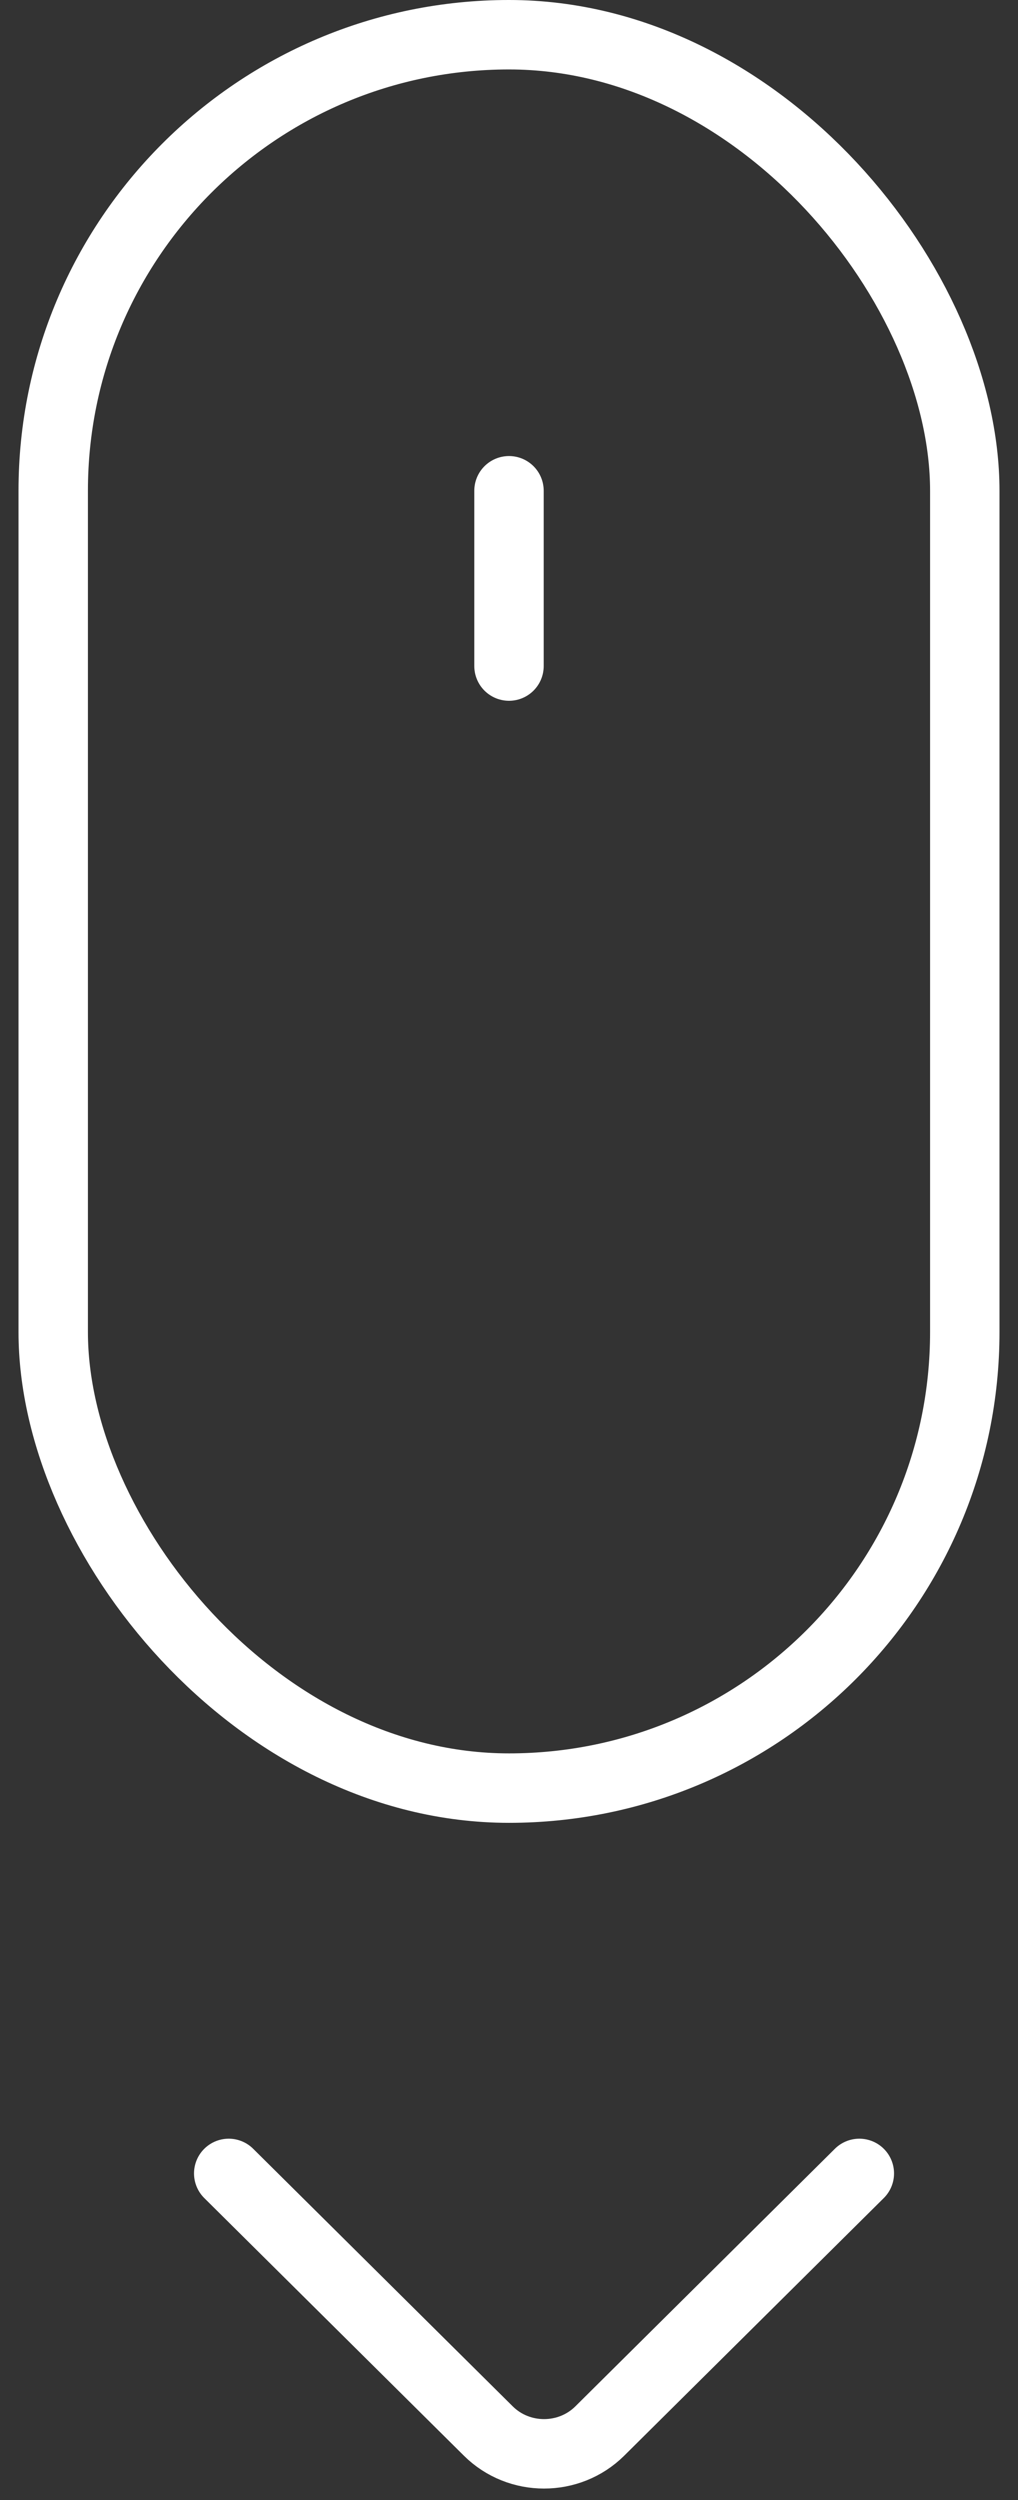 <svg width="22" height="54" viewBox="0 0 22 54" fill="none" xmlns="http://www.w3.org/2000/svg">
<rect x="0" y="0" width="22" height="54" fill="#333333" stroke="none"/>
<path d="M18.571 46.943L12.962 52.507C12.299 53.164 11.215 53.164 10.553 52.507L4.943 46.943" stroke="white" stroke-width="1.5" stroke-miterlimit="10" stroke-linecap="round" stroke-linejoin="round"/>
<rect x="1.15" y="0.75" width="19.7" height="37.871" rx="9.85" stroke="white" stroke-width="1.5"/>
<path d="M11 10.6L11 14.386" stroke="white" stroke-width="1.5" stroke-linecap="round"/>
</svg>
